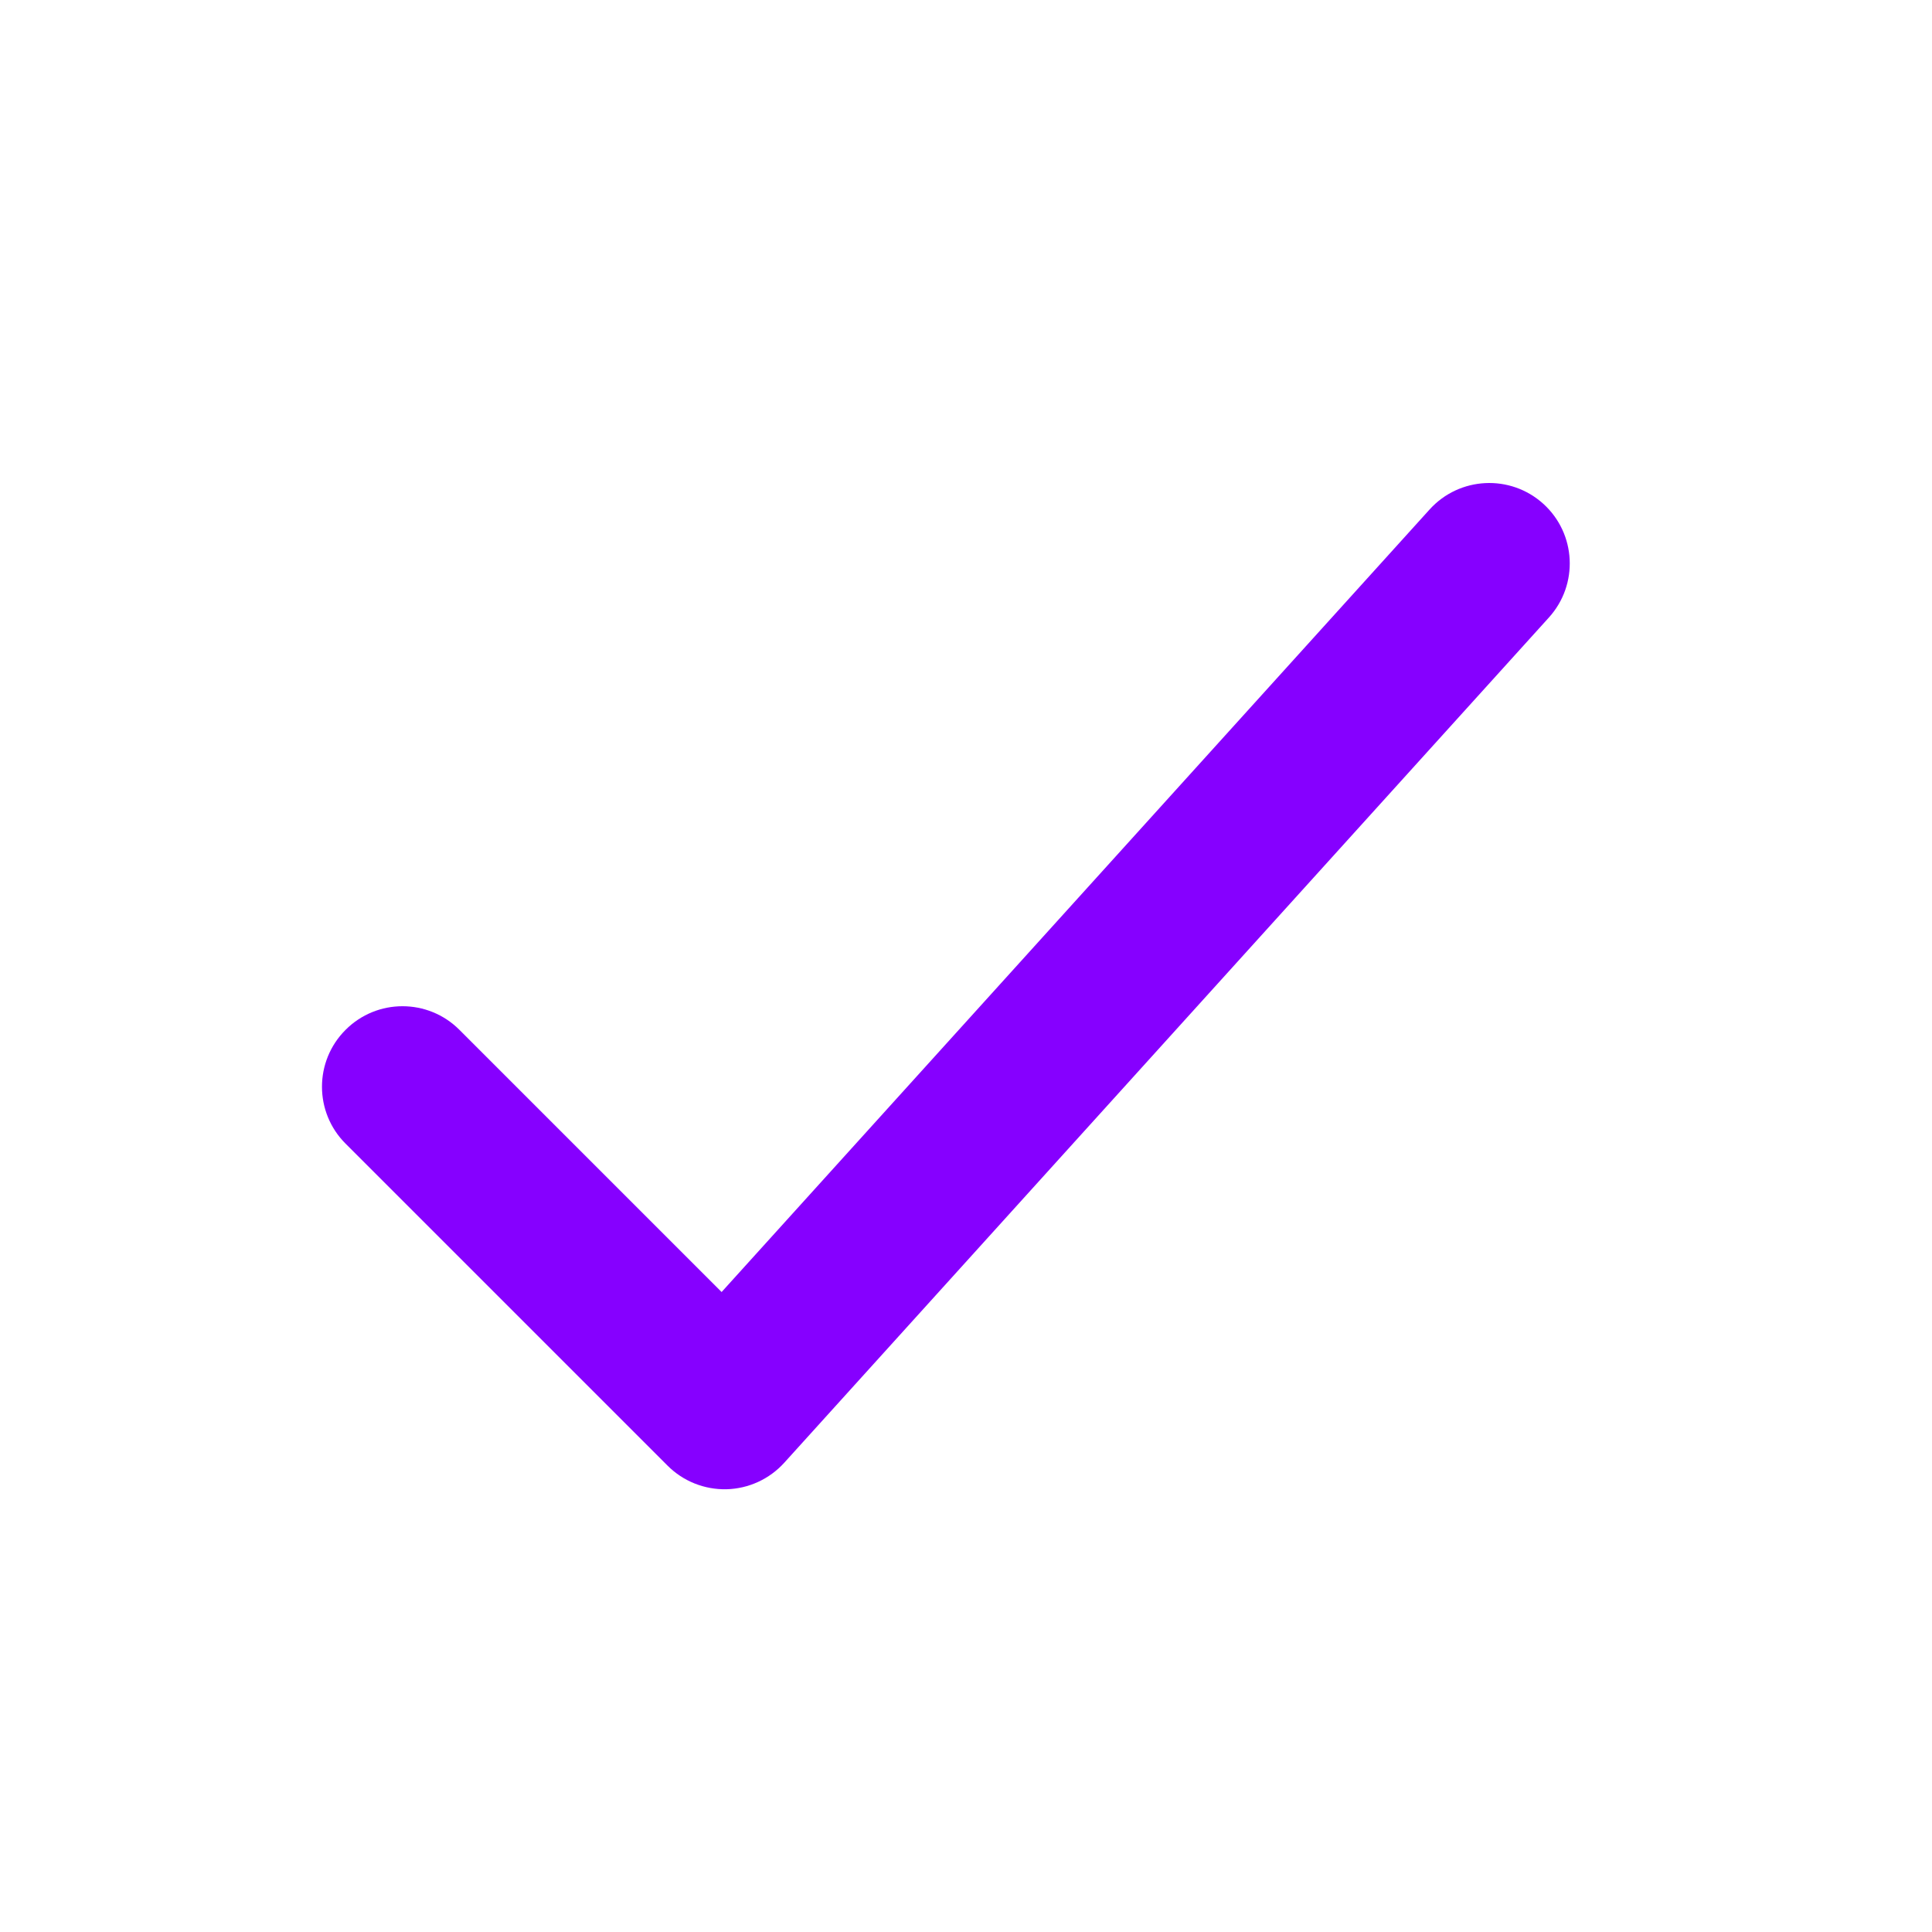 <?xml version="1.0" encoding="UTF-8"?> <svg xmlns="http://www.w3.org/2000/svg" width="24" height="24" viewBox="0 0 24 24" fill="none"> <path d="M19.171 6.258C19.581 6.629 19.612 7.261 19.241 7.671L9.742 18.171C9.558 18.374 9.299 18.493 9.025 18.5C8.751 18.506 8.487 18.401 8.293 18.207L4.293 14.207C3.902 13.817 3.902 13.183 4.293 12.793C4.683 12.402 5.317 12.402 5.707 12.793L8.964 16.05L17.759 6.329C18.129 5.92 18.761 5.888 19.171 6.258Z" fill="#8600FF"></path> </svg> 